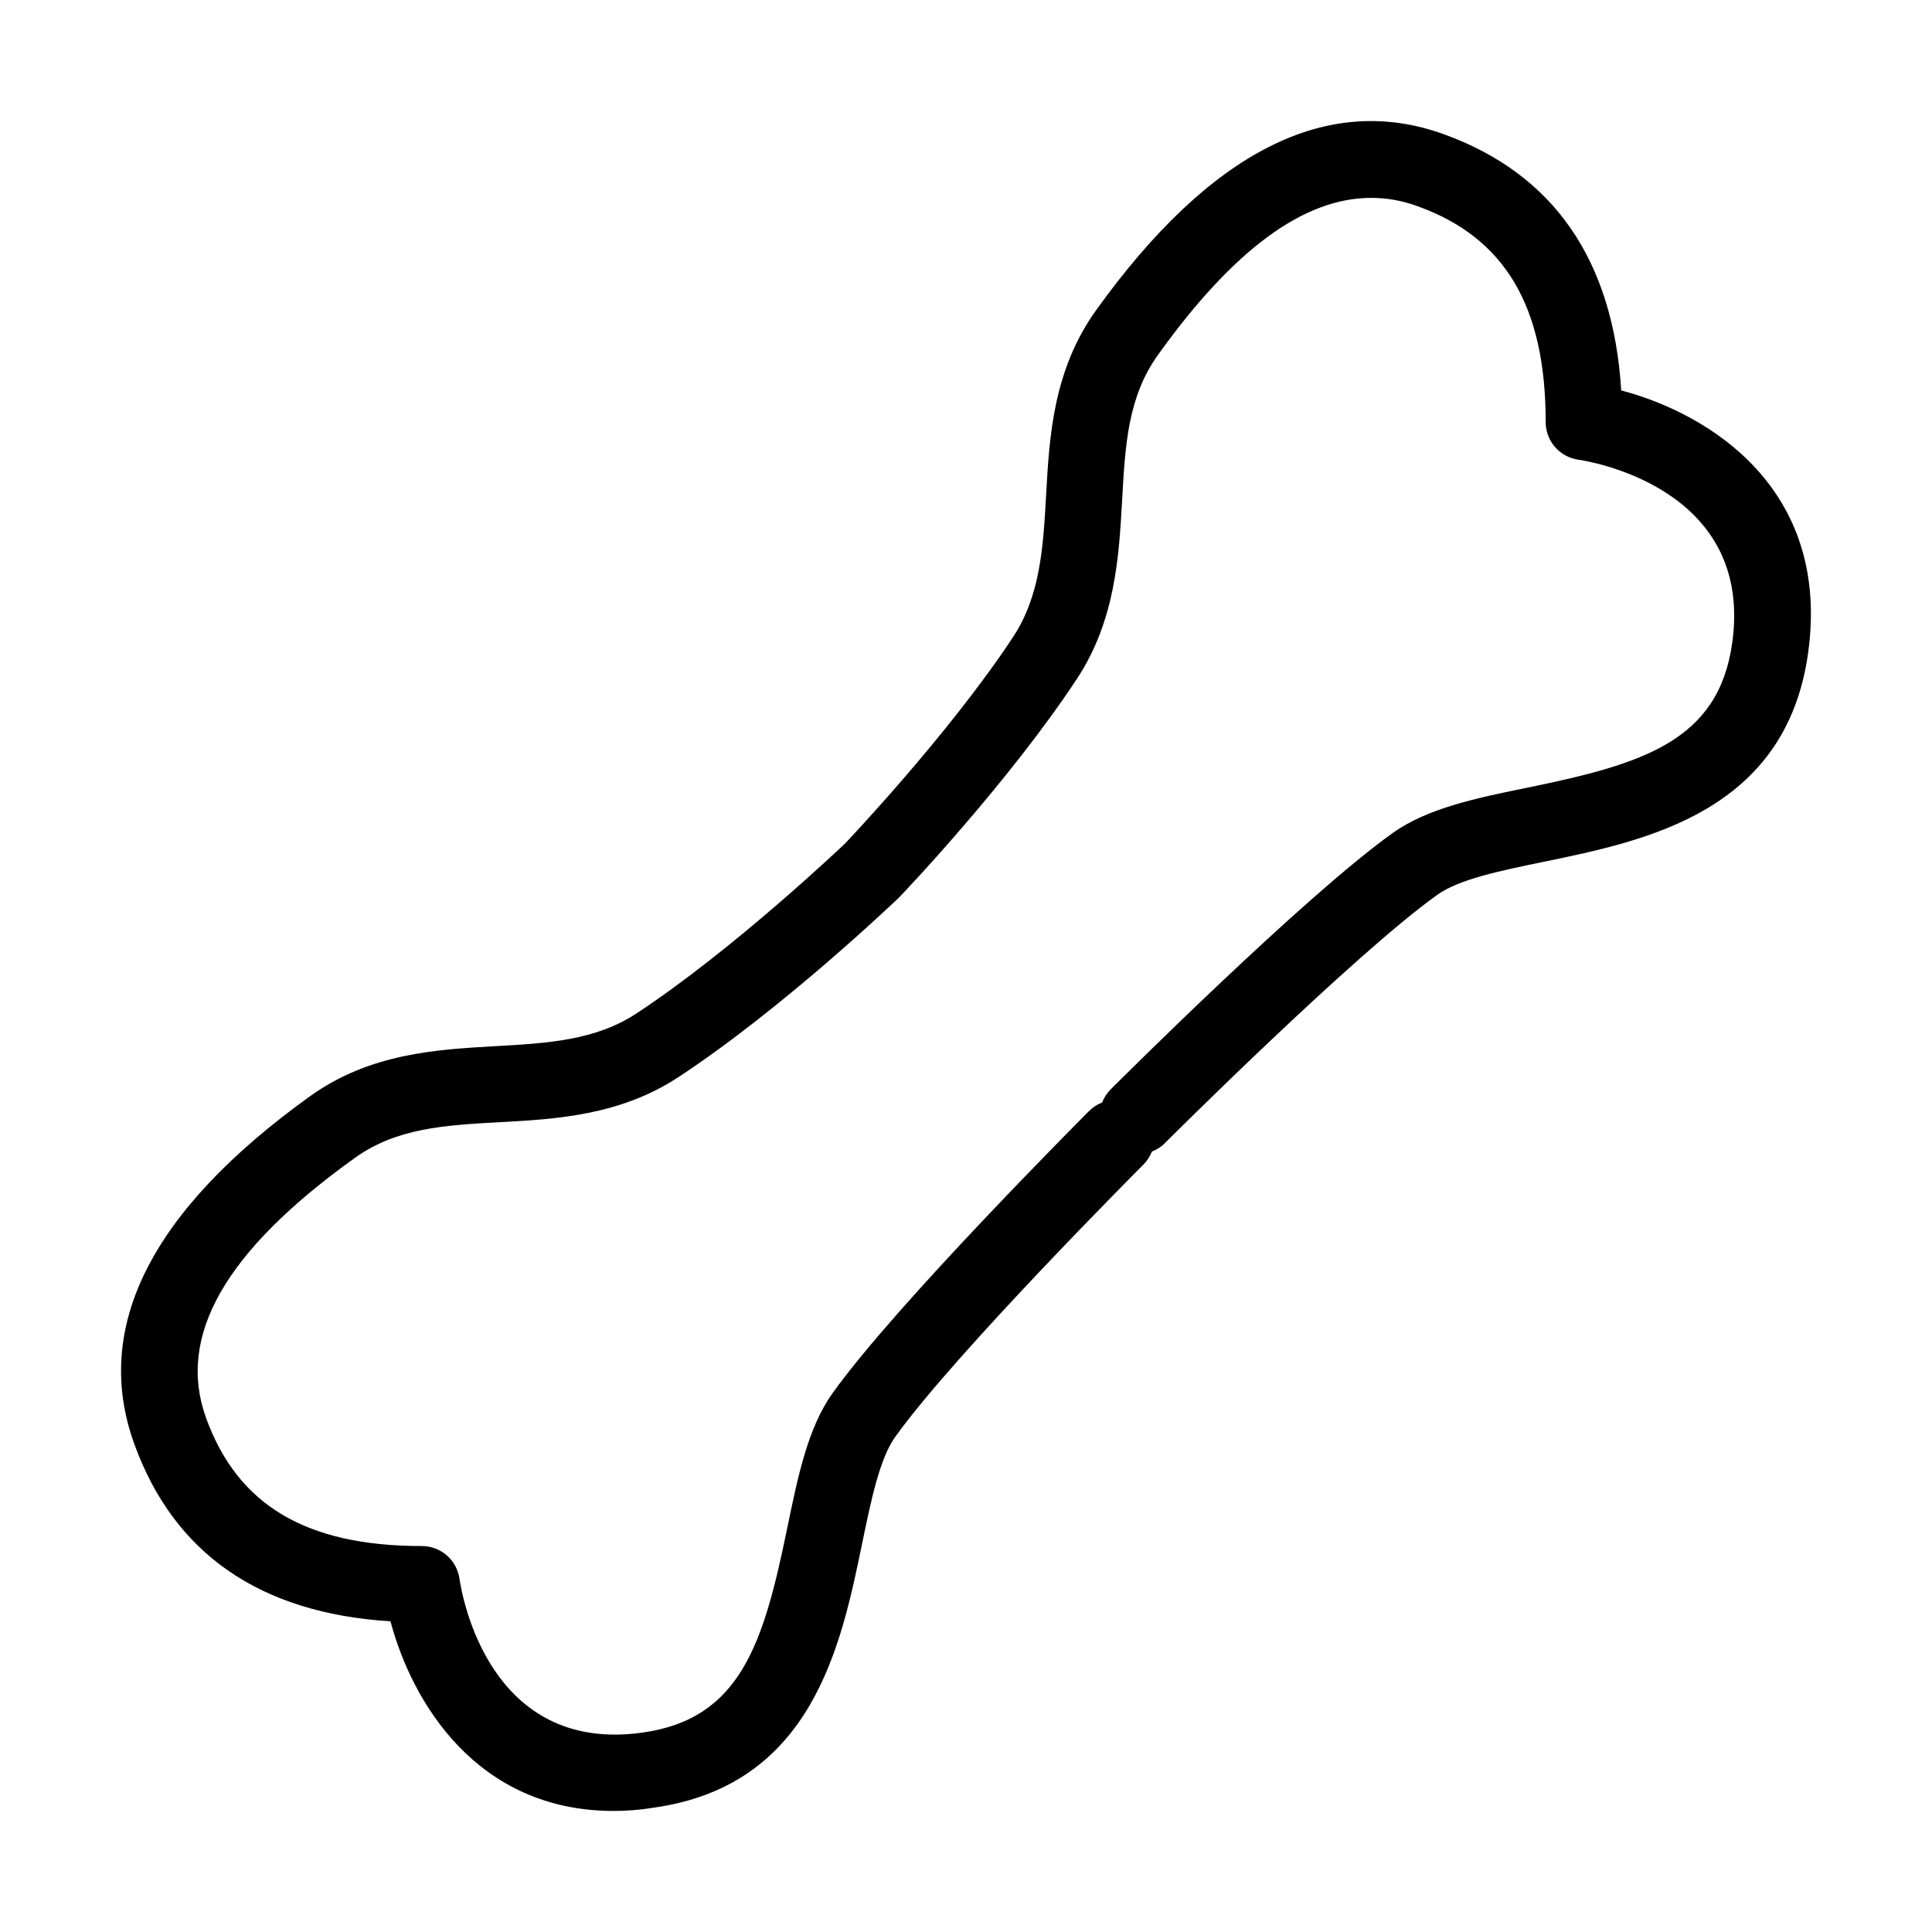 <?xml version="1.0" encoding="UTF-8"?>
<!-- Uploaded to: ICON Repo, www.iconrepo.com, Generator: ICON Repo Mixer Tools -->
<svg fill="#000000" width="800px" height="800px" version="1.1" viewBox="144 144 512 512" xmlns="http://www.w3.org/2000/svg">
 <path d="m306.64 623.92c-36.293 0-53.457-28.809-59.16-50.254-34.555-2.144-57.375-17.922-67.895-47.016-11.207-30.914 4.496-61.906 46.574-92.133 15.902-11.41 33.539-12.379 49.078-13.27 13.633-0.77 26.5-1.457 37.469-8.699 25.934-17.074 54.863-44.668 55.188-44.953 0 0 27.598-28.969 44.633-54.863 7.199-10.969 7.934-23.836 8.699-37.43 0.852-15.578 1.859-33.219 13.27-49.121 30.223-42.078 61.223-57.777 92.133-46.609 29.094 10.52 44.867 33.34 47.012 67.895 23.426 6.188 55.559 26.098 49.531 69.551-5.867 42.164-42.93 49.77-70 55.352-11.57 2.391-22.453 4.613-28.242 8.742-22.09 15.781-71.703 65.305-72.191 65.789-1.008 1.051-2.223 1.781-3.477 2.266-0.484 1.254-1.25 2.469-2.262 3.481-0.484 0.484-50.008 50.09-65.789 72.184-4.086 5.746-6.356 16.672-8.742 28.242-5.582 27.07-13.188 64.133-55.348 69.996-3.684 0.609-7.164 0.852-10.48 0.852zm200.73-427.48c-17.883 0-36.496 13.715-56.484 41.594-7.973 11.129-8.695 23.793-9.504 38.438-0.848 14.973-1.785 31.926-11.98 47.422-18.086 27.434-46.004 56.809-47.219 58.023-1.578 1.496-30.91 29.457-58.344 47.5-15.496 10.199-32.453 11.168-47.422 11.977-14.688 0.812-27.352 1.539-38.438 9.508-34.352 24.645-47.215 47.18-39.367 68.867 8.375 23.145 26.539 33.949 57.168 33.949 5.059 0 9.309 3.723 9.996 8.699 0.688 4.734 8.012 46.406 48.473 40.742 26.098-3.641 32.125-23.789 38.355-54.098 2.836-13.715 5.457-26.664 12.055-35.887 16.75-23.43 65.879-72.629 67.941-74.734 1.012-1.012 2.223-1.777 3.477-2.266 0.488-1.254 1.25-2.469 2.262-3.481 2.106-2.102 51.273-51.184 74.742-67.934 9.223-6.594 22.172-9.266 35.887-12.059 30.305-6.231 50.453-12.258 54.094-38.355 5.785-41.516-38.848-48.23-40.75-48.516-4.977-0.688-8.691-4.934-8.691-9.992 0-30.629-10.77-48.836-33.91-57.172-4.047-1.496-8.172-2.227-12.34-2.227z"/>
</svg>